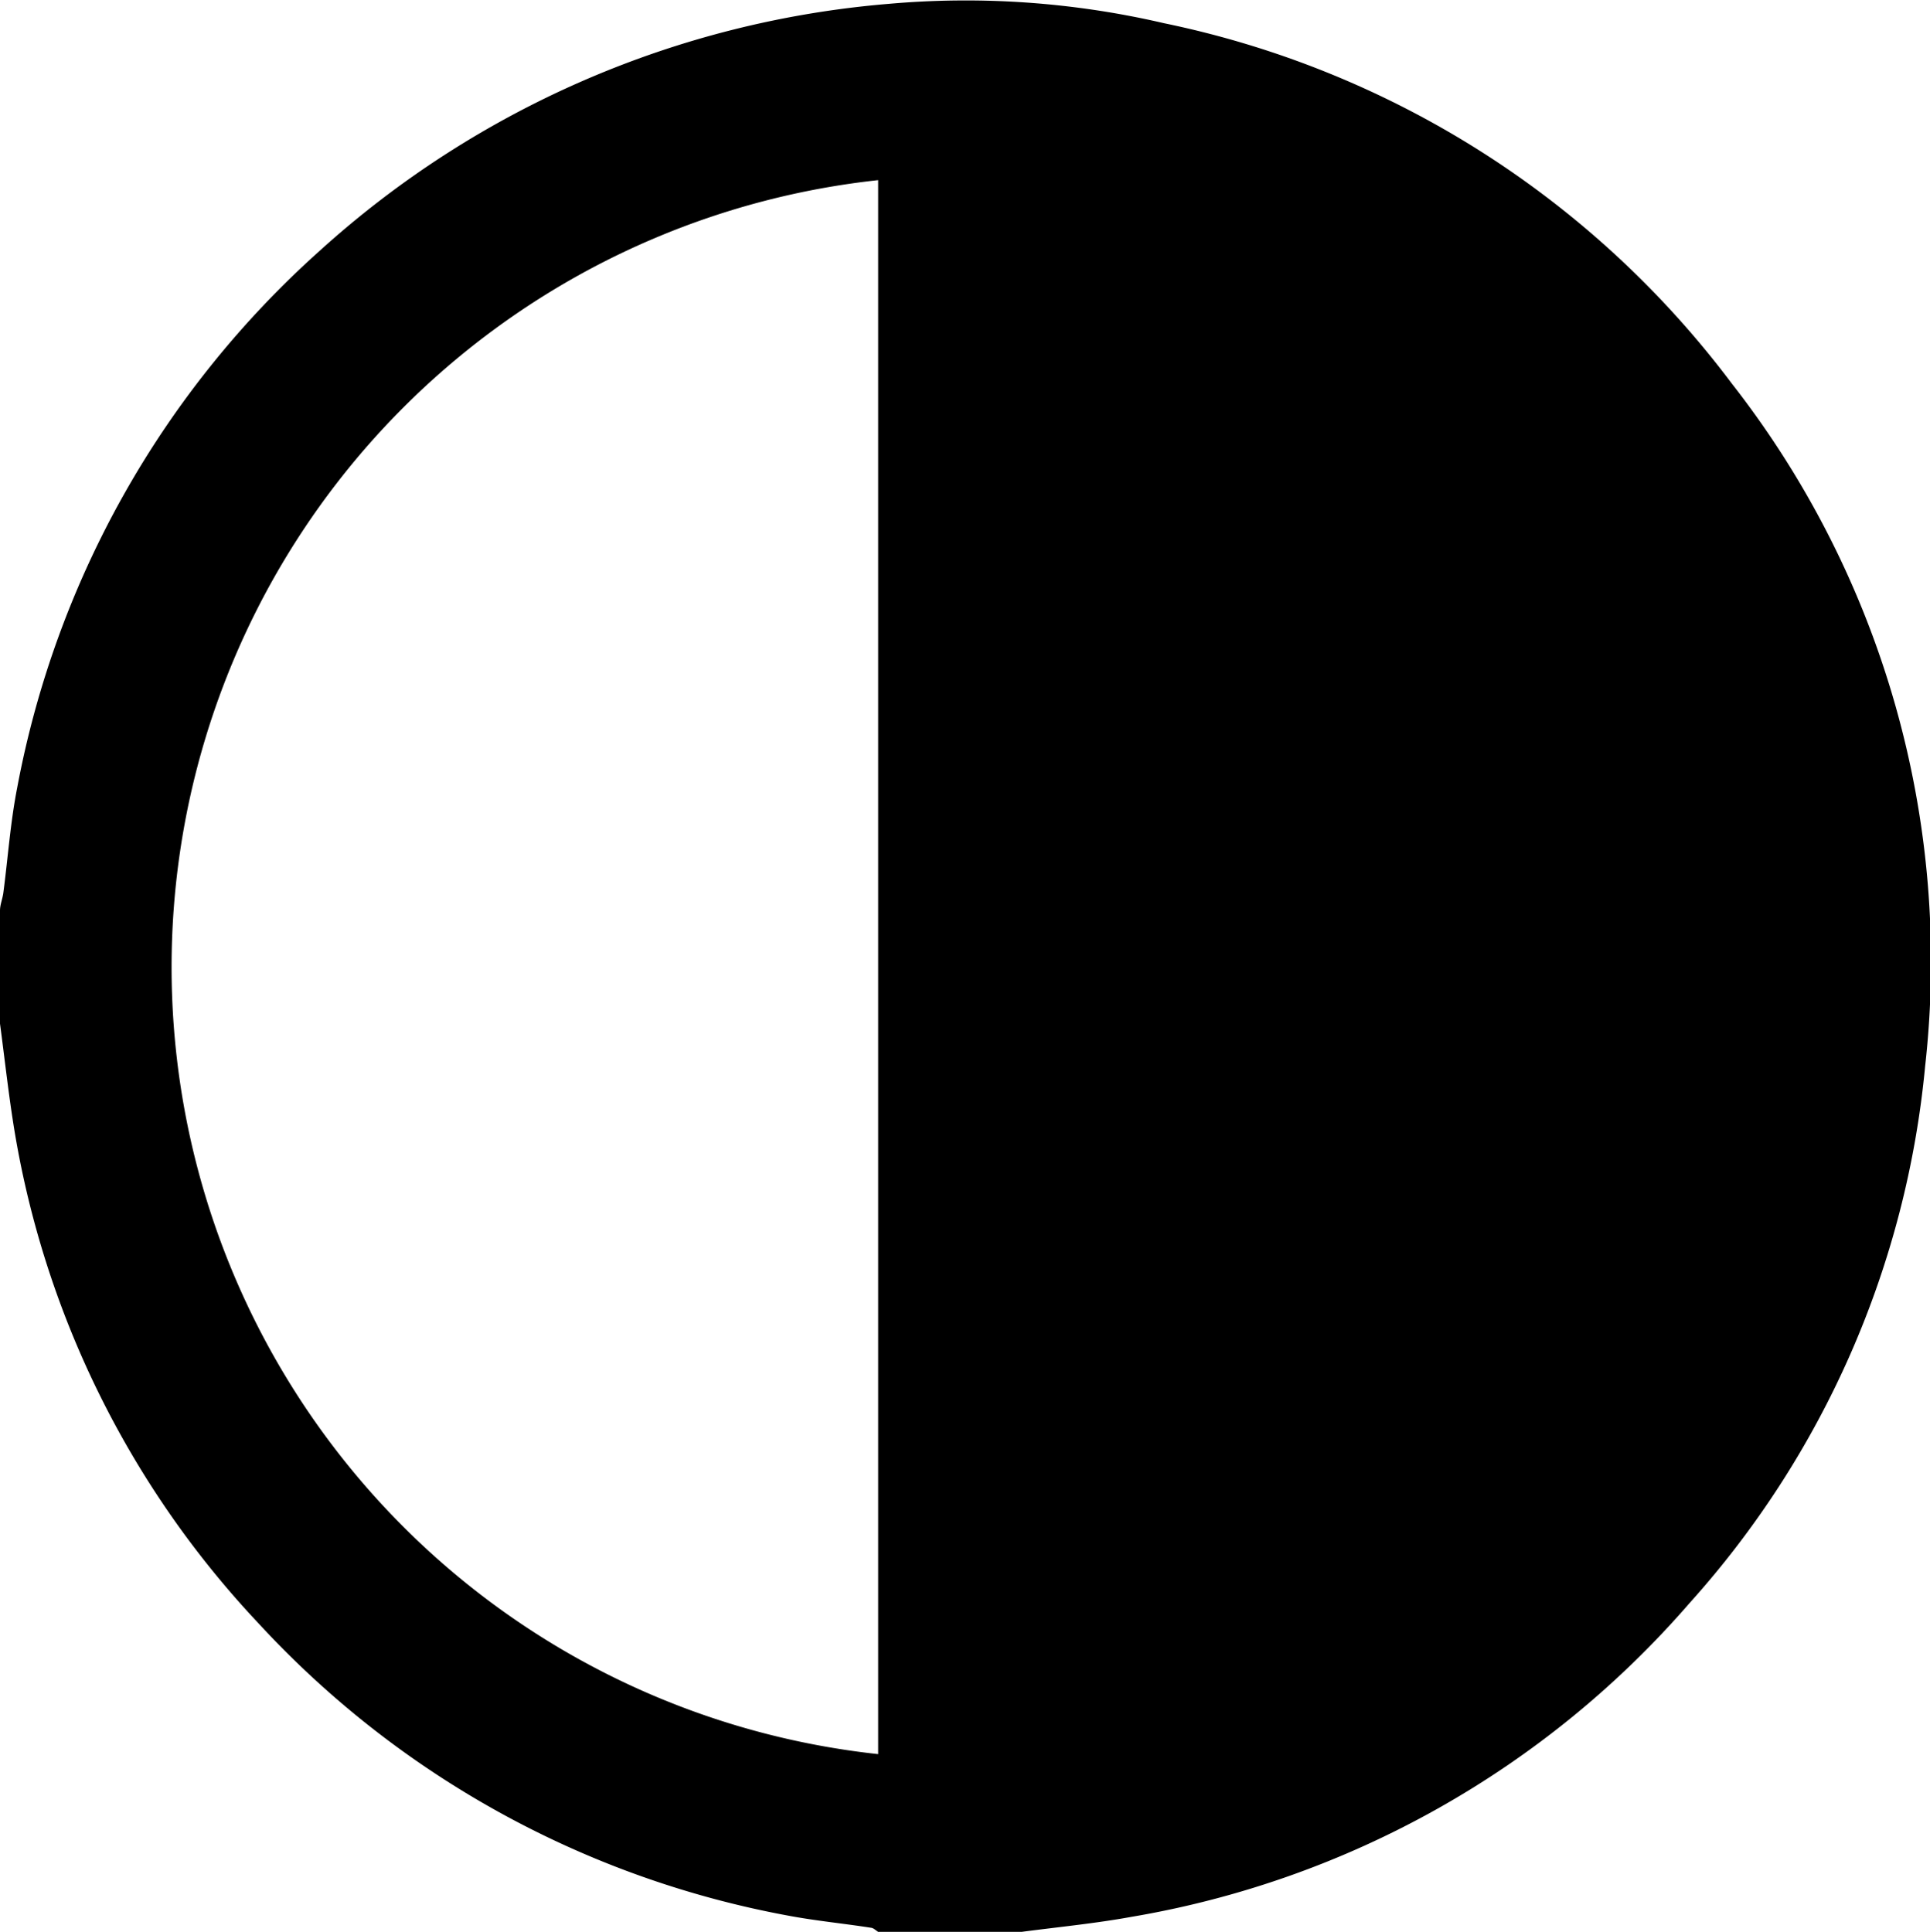 <svg id="Layer_1" data-name="Layer 1" xmlns="http://www.w3.org/2000/svg" viewBox="0 0 79.91 80"><title>contrast</title><path d="M41.94,80.11H36c-.1-.06-.19-.16-.3-.17-1.15-.18-2.32-.29-3.47-.51a39.59,39.59,0,0,1-21.9-12.11A39.06,39.06,0,0,1,.25,47C0,45.49-.16,44-.36,42.5V37.82c0-.25.11-.5.14-.75.19-1.45.29-2.9.57-4.33a39.61,39.61,0,0,1,12.5-22.22A40,40,0,0,1,36.43.27a36.21,36.21,0,0,1,11.4.8A39.34,39.34,0,0,1,71.35,16a38.86,38.86,0,0,1,8,28.25A38.66,38.66,0,0,1,69.6,66.49a39.24,39.24,0,0,1-23.12,13C45,79.76,43.46,79.91,41.94,80.11ZM36,72.75V7.57a32.78,32.78,0,0,0,0,65.18Z" transform="translate(0.36 -0.11)"/></svg>